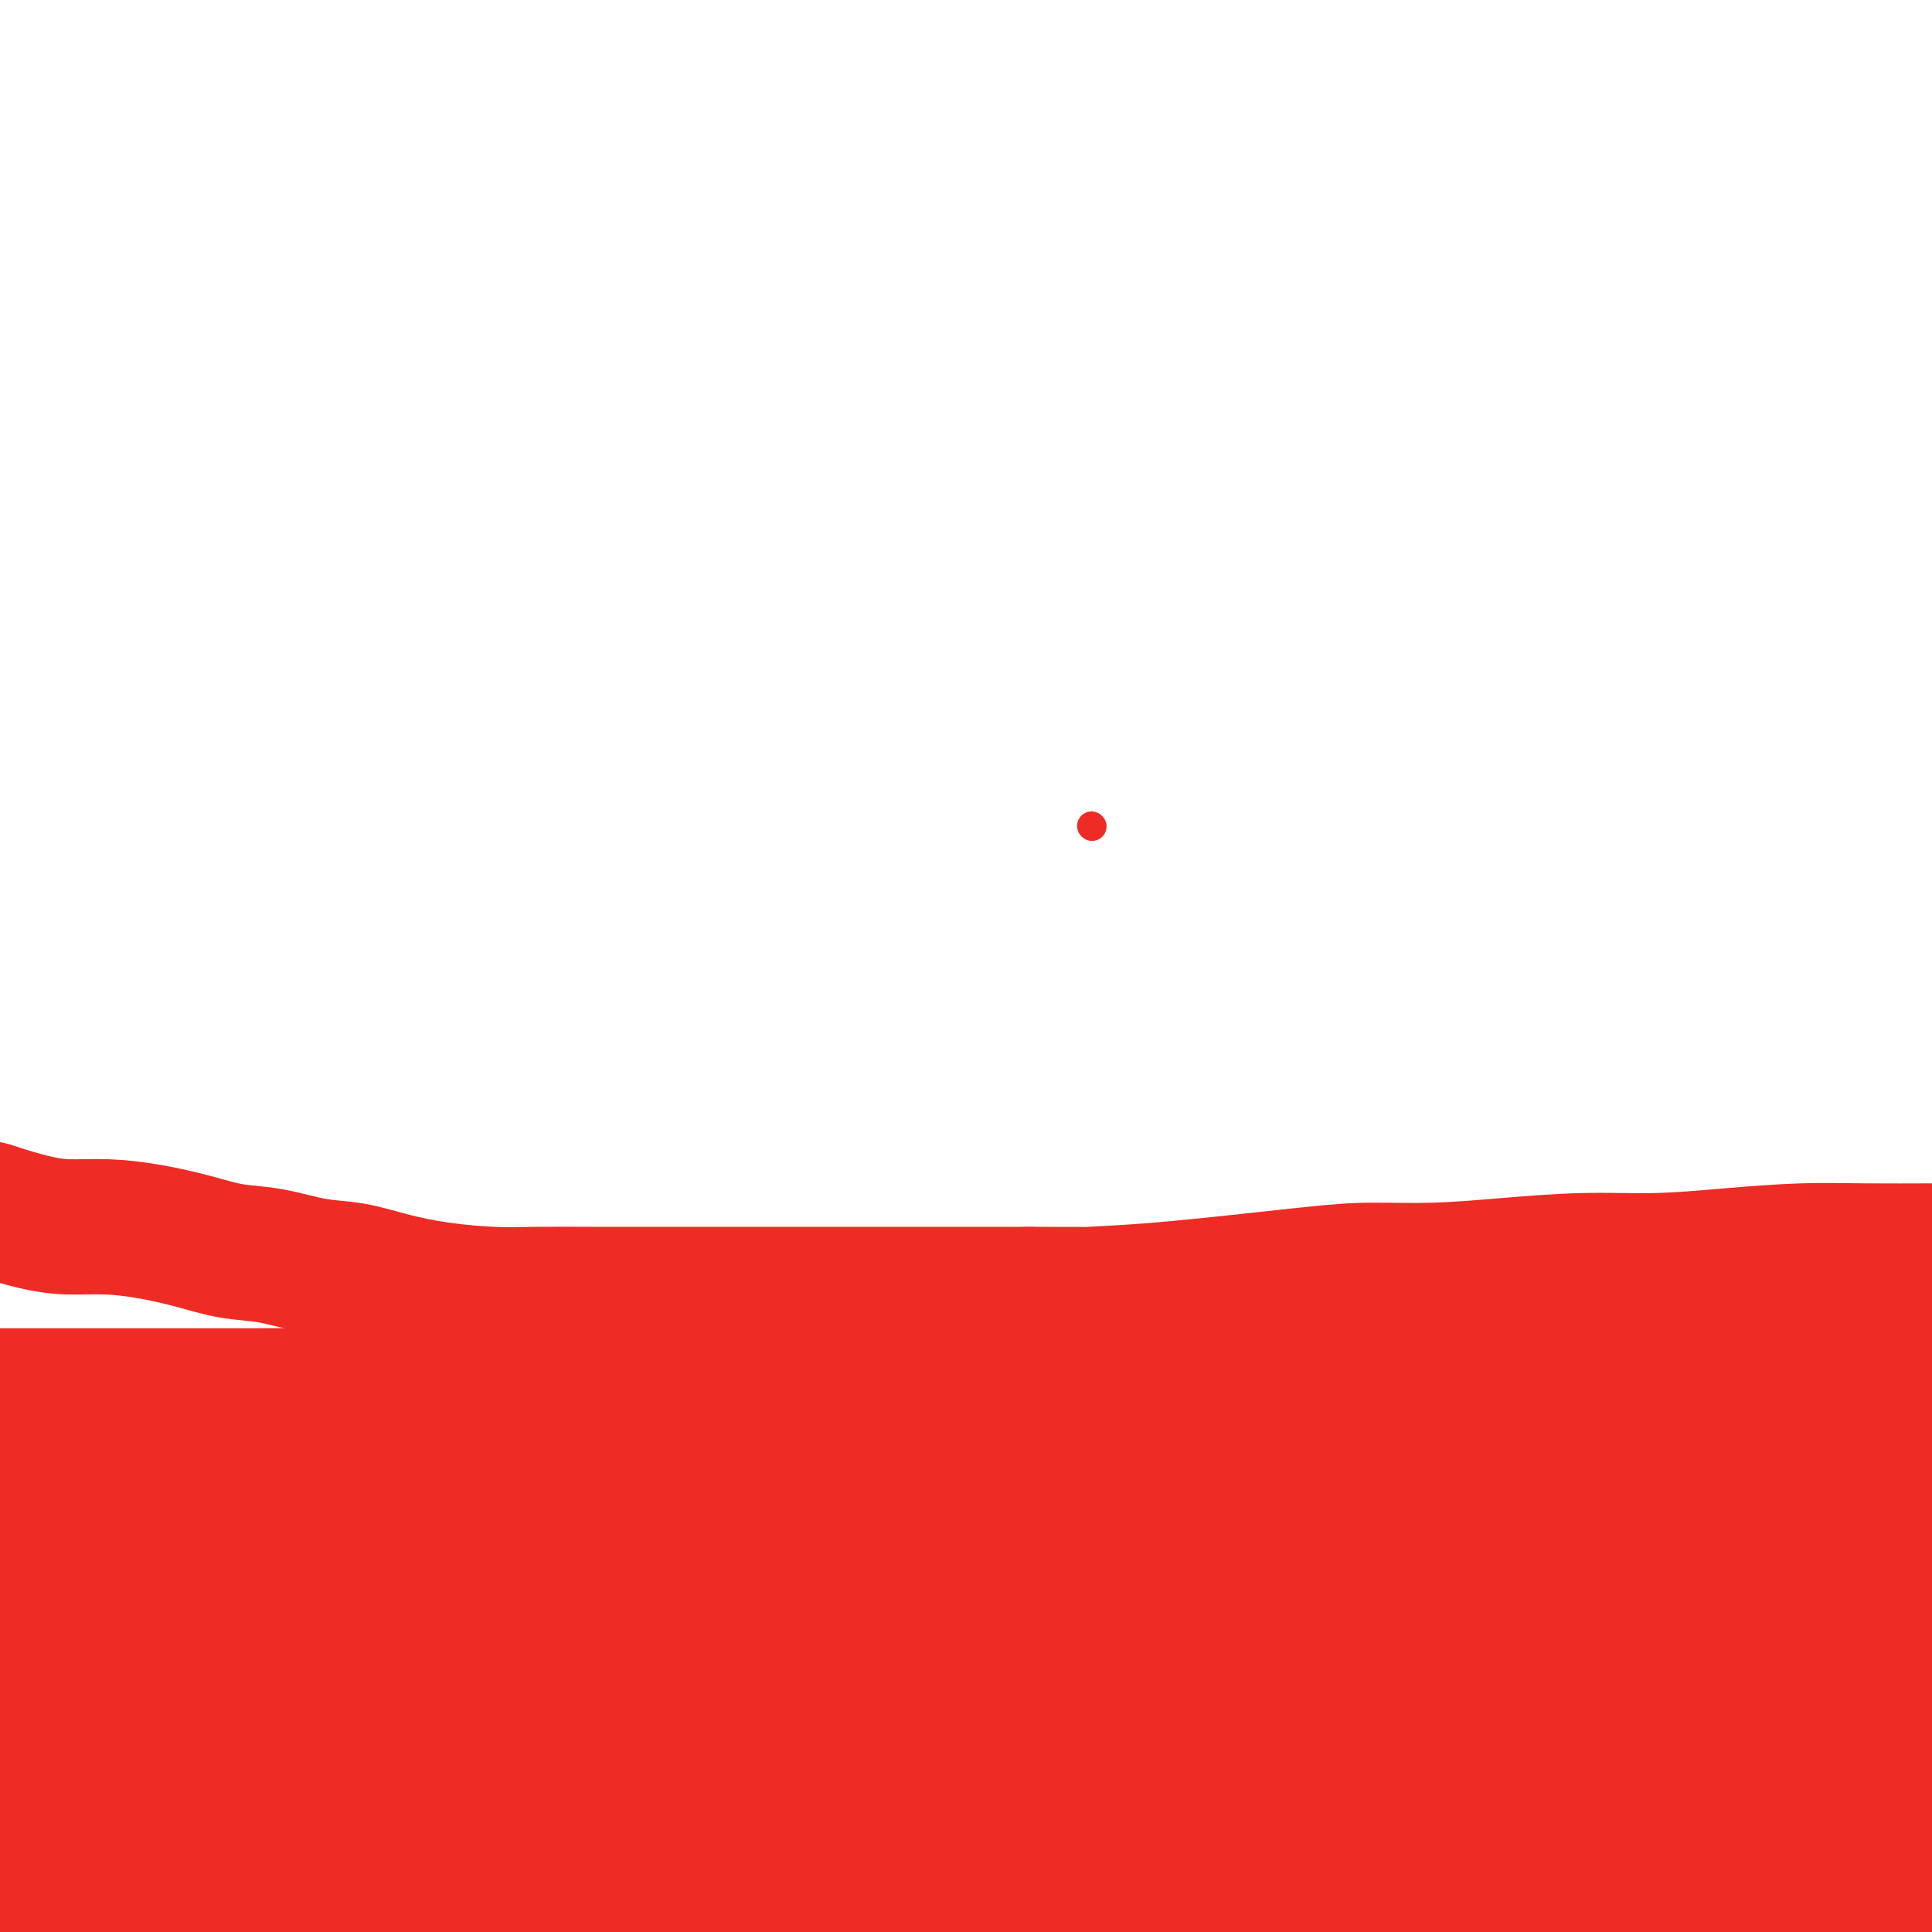 <svg viewBox='0 0 400 400' version='1.1' xmlns='http://www.w3.org/2000/svg' xmlns:xlink='http://www.w3.org/1999/xlink'><g fill='none' stroke='#EE2B24' stroke-width='6' stroke-linecap='round' stroke-linejoin='round'><path d='M226,171c0.000,0.000 0.100,0.100 0.1,0.1'/></g>
<g fill='none' stroke='#EE2B24' stroke-width='28' stroke-linecap='round' stroke-linejoin='round'><path d='M75,353c4.169,-0.425 8.337,-0.849 11,-1c2.663,-0.151 3.820,-0.028 7,0c3.180,0.028 8.384,-0.037 14,0c5.616,0.037 11.646,0.178 18,0c6.354,-0.178 13.033,-0.674 20,-1c6.967,-0.326 14.222,-0.484 22,-1c7.778,-0.516 16.079,-1.392 24,-2c7.921,-0.608 15.462,-0.947 23,-1c7.538,-0.053 15.071,0.182 23,0c7.929,-0.182 16.252,-0.781 24,-1c7.748,-0.219 14.922,-0.058 22,0c7.078,0.058 14.061,0.011 21,0c6.939,-0.011 13.833,0.012 20,0c6.167,-0.012 11.606,-0.060 17,0c5.394,0.060 10.743,0.227 16,1c5.257,0.773 10.423,2.150 15,3c4.577,0.850 8.564,1.173 12,2c3.436,0.827 6.321,2.159 9,3c2.679,0.841 5.152,1.190 7,2c1.848,0.810 3.070,2.082 4,3c0.930,0.918 1.567,1.484 2,2c0.433,0.516 0.663,0.984 0,2c-0.663,1.016 -2.219,2.582 -5,4c-2.781,1.418 -6.787,2.690 -12,4c-5.213,1.310 -11.632,2.660 -18,4c-6.368,1.340 -12.686,2.671 -20,4c-7.314,1.329 -15.623,2.657 -24,4c-8.377,1.343 -16.823,2.700 -25,4c-8.177,1.300 -16.086,2.542 -24,3c-7.914,0.458 -15.833,0.131 -24,0c-8.167,-0.131 -16.584,-0.065 -25,0'/><path d='M229,391c-12.042,-0.108 -17.647,-0.377 -25,0c-7.353,0.377 -16.454,1.401 -25,2c-8.546,0.599 -16.537,0.774 -25,1c-8.463,0.226 -17.400,0.502 -26,1c-8.600,0.498 -16.865,1.216 -25,2c-8.135,0.784 -16.140,1.632 -24,2c-7.860,0.368 -15.575,0.256 -23,1c-7.425,0.744 -14.562,2.346 -21,3c-6.438,0.654 -12.179,0.361 -18,1c-5.821,0.639 -11.724,2.209 -17,3c-5.276,0.791 -9.926,0.804 -14,1c-4.074,0.196 -7.572,0.574 -10,1c-2.428,0.426 -3.785,0.899 -5,1c-1.215,0.101 -2.289,-0.170 -3,0c-0.711,0.170 -1.058,0.780 0,1c1.058,0.220 3.523,0.048 7,0c3.477,-0.048 7.967,0.028 13,0c5.033,-0.028 10.611,-0.159 16,0c5.389,0.159 10.590,0.607 18,0c7.410,-0.607 17.027,-2.271 26,-3c8.973,-0.729 17.300,-0.523 26,-1c8.700,-0.477 17.774,-1.636 27,-2c9.226,-0.364 18.606,0.068 28,0c9.394,-0.068 18.802,-0.637 29,-1c10.198,-0.363 21.186,-0.521 32,-1c10.814,-0.479 21.456,-1.277 32,-2c10.544,-0.723 20.991,-1.369 31,-2c10.009,-0.631 19.579,-1.247 29,-2c9.421,-0.753 18.692,-1.644 27,-2c8.308,-0.356 15.654,-0.178 23,0'/><path d='M332,395c51.734,-2.653 26.068,-1.285 21,-1c-5.068,0.285 10.461,-0.512 20,-1c9.539,-0.488 13.089,-0.667 18,-1c4.911,-0.333 11.182,-0.821 16,-1c4.818,-0.179 8.181,-0.048 12,0c3.819,0.048 8.094,0.013 11,0c2.906,-0.013 4.445,-0.003 6,0c1.555,0.003 3.128,-0.001 4,0c0.872,0.001 1.043,0.006 1,0c-0.043,-0.006 -0.299,-0.022 -1,0c-0.701,0.022 -1.846,0.083 -5,0c-3.154,-0.083 -8.318,-0.309 -13,0c-4.682,0.309 -8.883,1.154 -14,2c-5.117,0.846 -11.149,1.692 -17,2c-5.851,0.308 -11.519,0.077 -17,0c-5.481,-0.077 -10.774,0.000 -16,0c-5.226,-0.000 -10.386,-0.078 -16,0c-5.614,0.078 -11.683,0.311 -17,0c-5.317,-0.311 -9.883,-1.167 -15,-2c-5.117,-0.833 -10.787,-1.645 -16,-2c-5.213,-0.355 -9.971,-0.254 -15,-1c-5.029,-0.746 -10.329,-2.340 -15,-3c-4.671,-0.660 -8.712,-0.388 -13,-1c-4.288,-0.612 -8.822,-2.108 -13,-3c-4.178,-0.892 -8.000,-1.179 -12,-2c-4.000,-0.821 -8.177,-2.176 -12,-3c-3.823,-0.824 -7.293,-1.118 -11,-2c-3.707,-0.882 -7.652,-2.353 -11,-3c-3.348,-0.647 -6.099,-0.471 -10,-1c-3.901,-0.529 -8.950,-1.765 -14,-3'/><path d='M168,369c-15.440,-2.629 -12.540,-0.702 -15,0c-2.460,0.702 -10.279,0.180 -17,0c-6.721,-0.180 -12.345,-0.020 -18,0c-5.655,0.020 -11.343,-0.102 -17,0c-5.657,0.102 -11.284,0.429 -17,1c-5.716,0.571 -11.523,1.385 -17,2c-5.477,0.615 -10.625,1.030 -16,1c-5.375,-0.030 -10.977,-0.504 -16,0c-5.023,0.504 -9.465,1.985 -14,3c-4.535,1.015 -9.161,1.564 -13,2c-3.839,0.436 -6.892,0.758 -10,1c-3.108,0.242 -6.273,0.405 -9,1c-2.727,0.595 -5.016,1.624 -7,2c-1.984,0.376 -3.663,0.101 -5,0c-1.337,-0.101 -2.332,-0.026 -3,0c-0.668,0.026 -1.010,0.004 -1,0c0.010,-0.004 0.370,0.010 2,0c1.630,-0.010 4.528,-0.044 8,0c3.472,0.044 7.516,0.166 12,0c4.484,-0.166 9.408,-0.619 15,-1c5.592,-0.381 11.850,-0.691 18,-1c6.150,-0.309 12.190,-0.619 18,-1c5.810,-0.381 11.388,-0.833 17,-1c5.612,-0.167 11.258,-0.047 17,0c5.742,0.047 11.580,0.023 17,0c5.420,-0.023 10.421,-0.045 16,0c5.579,0.045 11.737,0.156 18,0c6.263,-0.156 12.632,-0.578 19,-1'/><path d='M150,377c30.492,-1.013 18.721,-1.045 19,-1c0.279,0.045 12.606,0.168 21,0c8.394,-0.168 12.853,-0.628 19,-1c6.147,-0.372 13.981,-0.656 21,-1c7.019,-0.344 13.222,-0.750 20,-1c6.778,-0.250 14.131,-0.346 21,-1c6.869,-0.654 13.255,-1.868 20,-3c6.745,-1.132 13.848,-2.182 20,-3c6.152,-0.818 11.352,-1.403 17,-2c5.648,-0.597 11.744,-1.206 17,-2c5.256,-0.794 9.674,-1.772 14,-2c4.326,-0.228 8.562,0.293 13,0c4.438,-0.293 9.080,-1.399 13,-2c3.920,-0.601 7.120,-0.697 11,-1c3.880,-0.303 8.441,-0.813 12,-1c3.559,-0.187 6.117,-0.050 8,0c1.883,0.050 3.093,0.013 4,0c0.907,-0.013 1.511,-0.004 2,0c0.489,0.004 0.861,0.001 0,0c-0.861,-0.001 -2.957,-0.000 -5,0c-2.043,0.000 -4.033,0.000 -7,0c-2.967,-0.000 -6.909,-0.000 -10,0c-3.091,0.000 -5.329,0.001 -9,0c-3.671,-0.001 -8.776,-0.003 -13,0c-4.224,0.003 -7.569,0.011 -12,0c-4.431,-0.011 -9.950,-0.042 -15,0c-5.050,0.042 -9.632,0.155 -14,0c-4.368,-0.155 -8.522,-0.580 -13,-1c-4.478,-0.420 -9.279,-0.834 -14,-1c-4.721,-0.166 -9.360,-0.083 -14,0'/><path d='M296,354c-22.059,-0.309 -15.206,-0.080 -16,0c-0.794,0.080 -9.233,0.011 -16,0c-6.767,-0.011 -11.861,0.036 -17,0c-5.139,-0.036 -10.323,-0.153 -16,0c-5.677,0.153 -11.846,0.577 -18,1c-6.154,0.423 -12.292,0.845 -18,1c-5.708,0.155 -10.986,0.041 -16,0c-5.014,-0.041 -9.764,-0.011 -15,0c-5.236,0.011 -10.958,0.004 -16,0c-5.042,-0.004 -9.403,-0.004 -14,0c-4.597,0.004 -9.428,0.011 -14,0c-4.572,-0.011 -8.883,-0.041 -13,0c-4.117,0.041 -8.040,0.151 -12,0c-3.960,-0.151 -7.957,-0.565 -12,-1c-4.043,-0.435 -8.133,-0.891 -12,-1c-3.867,-0.109 -7.512,0.128 -11,0c-3.488,-0.128 -6.820,-0.623 -10,-1c-3.180,-0.377 -6.207,-0.637 -9,-1c-2.793,-0.363 -5.353,-0.828 -8,-1c-2.647,-0.172 -5.382,-0.050 -8,0c-2.618,0.050 -5.120,0.028 -8,0c-2.880,-0.028 -6.138,-0.063 -9,0c-2.862,0.063 -5.327,0.224 -8,0c-2.673,-0.224 -5.553,-0.834 -8,-1c-2.447,-0.166 -4.459,0.111 -6,0c-1.541,-0.111 -2.609,-0.611 -4,-1c-1.391,-0.389 -3.105,-0.668 -4,-1c-0.895,-0.332 -0.972,-0.718 -1,-1c-0.028,-0.282 -0.008,-0.461 0,-1c0.008,-0.539 0.002,-1.440 0,-2c-0.002,-0.560 -0.001,-0.780 0,-1'/><path d='M-23,343c0.837,-1.052 3.430,-1.184 6,-2c2.570,-0.816 5.117,-2.318 8,-3c2.883,-0.682 6.101,-0.546 9,-1c2.899,-0.454 5.479,-1.499 9,-2c3.521,-0.501 7.982,-0.459 12,-1c4.018,-0.541 7.592,-1.665 11,-2c3.408,-0.335 6.651,0.121 10,0c3.349,-0.121 6.806,-0.817 10,-1c3.194,-0.183 6.126,0.147 9,0c2.874,-0.147 5.689,-0.772 9,-1c3.311,-0.228 7.119,-0.060 10,0c2.881,0.060 4.834,0.012 8,0c3.166,-0.012 7.545,0.012 11,0c3.455,-0.012 5.985,-0.059 9,0c3.015,0.059 6.514,0.223 10,0c3.486,-0.223 6.957,-0.833 10,-1c3.043,-0.167 5.656,0.109 9,0c3.344,-0.109 7.420,-0.602 11,-1c3.580,-0.398 6.666,-0.699 10,-1c3.334,-0.301 6.916,-0.602 10,-1c3.084,-0.398 5.669,-0.894 9,-1c3.331,-0.106 7.409,0.178 11,0c3.591,-0.178 6.695,-0.818 10,-1c3.305,-0.182 6.810,0.095 10,0c3.190,-0.095 6.065,-0.560 9,-1c2.935,-0.440 5.931,-0.854 9,-1c3.069,-0.146 6.212,-0.025 9,0c2.788,0.025 5.222,-0.045 8,0c2.778,0.045 5.902,0.204 9,0c3.098,-0.204 6.171,-0.773 9,-1c2.829,-0.227 5.415,-0.114 8,0'/><path d='M269,321c38.287,-1.928 15.503,-1.249 9,-1c-6.503,0.249 3.273,0.067 9,0c5.727,-0.067 7.403,-0.018 10,0c2.597,0.018 6.113,0.005 9,0c2.887,-0.005 5.145,-0.002 8,0c2.855,0.002 6.309,0.003 9,0c2.691,-0.003 4.620,-0.011 7,0c2.380,0.011 5.211,0.041 8,0c2.789,-0.041 5.535,-0.152 8,0c2.465,0.152 4.650,0.567 7,1c2.350,0.433 4.867,0.886 7,1c2.133,0.114 3.883,-0.109 6,0c2.117,0.109 4.601,0.551 7,1c2.399,0.449 4.714,0.905 7,1c2.286,0.095 4.543,-0.171 7,0c2.457,0.171 5.113,0.777 8,1c2.887,0.223 6.004,0.061 9,0c2.996,-0.061 5.871,-0.020 9,0c3.129,0.020 6.511,0.021 9,0c2.489,-0.021 4.084,-0.062 6,0c1.916,0.062 4.152,0.227 6,0c1.848,-0.227 3.309,-0.845 5,-1c1.691,-0.155 3.611,0.153 5,0c1.389,-0.153 2.245,-0.768 3,-1c0.755,-0.232 1.409,-0.083 2,0c0.591,0.083 1.121,0.099 2,0c0.879,-0.099 2.108,-0.314 1,0c-1.108,0.314 -4.554,1.157 -8,2'/><path d='M444,325c-2.608,0.623 -5.628,1.179 -9,2c-3.372,0.821 -7.095,1.907 -11,3c-3.905,1.093 -7.992,2.195 -12,3c-4.008,0.805 -7.938,1.315 -12,2c-4.062,0.685 -8.255,1.546 -12,2c-3.745,0.454 -7.043,0.503 -10,1c-2.957,0.497 -5.575,1.443 -8,2c-2.425,0.557 -4.659,0.724 -7,1c-2.341,0.276 -4.790,0.662 -7,1c-2.210,0.338 -4.180,0.627 -6,1c-1.820,0.373 -3.489,0.828 -5,1c-1.511,0.172 -2.863,0.059 -4,0c-1.137,-0.059 -2.060,-0.065 -2,0c0.060,0.065 1.102,0.201 2,0c0.898,-0.201 1.653,-0.739 4,-1c2.347,-0.261 6.285,-0.244 10,-1c3.715,-0.756 7.205,-2.284 11,-3c3.795,-0.716 7.895,-0.618 12,-1c4.105,-0.382 8.216,-1.243 12,-2c3.784,-0.757 7.240,-1.409 10,-2c2.760,-0.591 4.823,-1.120 7,-2c2.177,-0.880 4.467,-2.109 6,-3c1.533,-0.891 2.309,-1.443 3,-2c0.691,-0.557 1.295,-1.118 2,-2c0.705,-0.882 1.509,-2.086 2,-3c0.491,-0.914 0.667,-1.538 1,-2c0.333,-0.462 0.821,-0.763 1,-1c0.179,-0.237 0.048,-0.410 0,-1c-0.048,-0.590 -0.014,-1.597 0,-2c0.014,-0.403 0.007,-0.201 0,0'/><path d='M422,316c0.622,-1.502 0.178,-0.757 0,-1c-0.178,-0.243 -0.089,-1.474 0,-2c0.089,-0.526 0.178,-0.349 0,-1c-0.178,-0.651 -0.624,-2.131 -1,-3c-0.376,-0.869 -0.681,-1.127 -1,-2c-0.319,-0.873 -0.650,-2.363 -1,-3c-0.350,-0.637 -0.719,-0.422 -1,-1c-0.281,-0.578 -0.475,-1.948 -1,-3c-0.525,-1.052 -1.382,-1.784 -2,-2c-0.618,-0.216 -0.999,0.086 -2,0c-1.001,-0.086 -2.623,-0.559 -4,-1c-1.377,-0.441 -2.510,-0.850 -4,-1c-1.490,-0.150 -3.338,-0.040 -5,0c-1.662,0.040 -3.138,0.011 -5,0c-1.862,-0.011 -4.111,-0.003 -6,0c-1.889,0.003 -3.418,0.001 -5,0c-1.582,-0.001 -3.217,-0.000 -5,0c-1.783,0.000 -3.716,0.000 -5,0c-1.284,-0.000 -1.921,-0.000 -3,0c-1.079,0.000 -2.600,0.000 -4,0c-1.400,-0.000 -2.678,-0.000 -4,0c-1.322,0.000 -2.688,0.000 -4,0c-1.312,-0.000 -2.571,-0.000 -4,0c-1.429,0.000 -3.028,0.000 -4,0c-0.972,-0.000 -1.316,-0.000 -2,0c-0.684,0.000 -1.707,0.000 -3,0c-1.293,-0.000 -2.855,-0.000 -4,0c-1.145,0.000 -1.874,0.000 -3,0c-1.126,-0.000 -2.649,-0.000 -4,0c-1.351,0.000 -2.529,0.000 -4,0c-1.471,-0.000 -3.236,-0.000 -5,0'/><path d='M326,296c-14.598,-0.309 -6.592,-0.083 -5,0c1.592,0.083 -3.231,0.022 -6,0c-2.769,-0.022 -3.484,-0.007 -5,0c-1.516,0.007 -3.831,0.005 -6,0c-2.169,-0.005 -4.191,-0.012 -6,0c-1.809,0.012 -3.405,0.042 -5,0c-1.595,-0.042 -3.190,-0.155 -5,0c-1.810,0.155 -3.835,0.577 -6,1c-2.165,0.423 -4.469,0.848 -7,1c-2.531,0.152 -5.289,0.031 -8,0c-2.711,-0.031 -5.374,0.028 -8,0c-2.626,-0.028 -5.213,-0.144 -8,0c-2.787,0.144 -5.774,0.549 -9,1c-3.226,0.451 -6.692,0.948 -10,1c-3.308,0.052 -6.457,-0.341 -10,0c-3.543,0.341 -7.478,1.416 -11,2c-3.522,0.584 -6.631,0.678 -10,1c-3.369,0.322 -6.997,0.871 -10,1c-3.003,0.129 -5.379,-0.163 -8,0c-2.621,0.163 -5.485,0.779 -8,1c-2.515,0.221 -4.679,0.045 -7,0c-2.321,-0.045 -4.799,0.041 -7,0c-2.201,-0.041 -4.123,-0.207 -6,0c-1.877,0.207 -3.707,0.788 -6,1c-2.293,0.212 -5.047,0.056 -7,0c-1.953,-0.056 -3.103,-0.011 -5,0c-1.897,0.011 -4.542,-0.011 -7,0c-2.458,0.011 -4.731,0.054 -7,0c-2.269,-0.054 -4.534,-0.207 -7,0c-2.466,0.207 -5.133,0.773 -8,1c-2.867,0.227 -5.933,0.113 -9,0'/><path d='M99,307c-36.454,1.638 -14.088,0.232 -8,0c6.088,-0.232 -4.102,0.711 -10,1c-5.898,0.289 -7.504,-0.077 -10,0c-2.496,0.077 -5.880,0.595 -9,1c-3.120,0.405 -5.974,0.697 -9,1c-3.026,0.303 -6.224,0.616 -9,1c-2.776,0.384 -5.129,0.838 -8,1c-2.871,0.162 -6.258,0.033 -9,0c-2.742,-0.033 -4.839,0.029 -7,0c-2.161,-0.029 -4.388,-0.149 -7,0c-2.612,0.149 -5.611,0.565 -8,1c-2.389,0.435 -4.170,0.887 -6,1c-1.830,0.113 -3.711,-0.114 -6,0c-2.289,0.114 -4.987,0.570 -7,1c-2.013,0.430 -3.343,0.836 -5,1c-1.657,0.164 -3.642,0.086 -5,0c-1.358,-0.086 -2.091,-0.181 -3,0c-0.909,0.181 -1.996,0.637 -2,1c-0.004,0.363 1.073,0.634 4,1c2.927,0.366 7.703,0.826 12,1c4.297,0.174 8.116,0.061 13,0c4.884,-0.061 10.832,-0.069 16,0c5.168,0.069 9.555,0.214 14,0c4.445,-0.214 8.947,-0.789 14,-1c5.053,-0.211 10.658,-0.059 16,0c5.342,0.059 10.422,0.026 16,0c5.578,-0.026 11.656,-0.046 18,0c6.344,0.046 12.956,0.156 19,0c6.044,-0.156 11.522,-0.578 17,-1'/><path d='M130,317c25.142,-0.249 16.496,0.129 17,0c0.504,-0.129 10.158,-0.767 17,-1c6.842,-0.233 10.874,-0.063 16,0c5.126,0.063 11.347,0.018 17,0c5.653,-0.018 10.738,-0.008 16,0c5.262,0.008 10.700,0.013 16,0c5.300,-0.013 10.463,-0.045 16,0c5.537,0.045 11.447,0.166 17,0c5.553,-0.166 10.749,-0.618 16,-1c5.251,-0.382 10.558,-0.694 16,-1c5.442,-0.306 11.018,-0.607 16,-1c4.982,-0.393 9.370,-0.879 14,-1c4.630,-0.121 9.502,0.123 14,0c4.498,-0.123 8.621,-0.611 13,-1c4.379,-0.389 9.015,-0.677 13,-1c3.985,-0.323 7.318,-0.681 11,-1c3.682,-0.319 7.714,-0.598 11,-1c3.286,-0.402 5.826,-0.926 9,-1c3.174,-0.074 6.984,0.304 10,0c3.016,-0.304 5.240,-1.289 8,-2c2.760,-0.711 6.056,-1.149 10,-2c3.944,-0.851 8.537,-2.115 12,-3c3.463,-0.885 5.796,-1.392 9,-2c3.204,-0.608 7.278,-1.317 11,-2c3.722,-0.683 7.093,-1.341 10,-2c2.907,-0.659 5.350,-1.318 9,-2c3.650,-0.682 8.506,-1.387 13,-3c4.494,-1.613 8.627,-4.133 12,-6c3.373,-1.867 5.985,-3.079 8,-4c2.015,-0.921 3.433,-1.549 4,-2c0.567,-0.451 0.284,-0.726 0,-1'/><path d='M511,276c3.768,-1.952 1.189,-0.331 0,0c-1.189,0.331 -0.989,-0.629 -1,-1c-0.011,-0.371 -0.233,-0.155 -1,0c-0.767,0.155 -2.080,0.249 -3,0c-0.920,-0.249 -1.447,-0.841 -2,-1c-0.553,-0.159 -1.131,0.115 -3,0c-1.869,-0.115 -5.028,-0.619 -8,-1c-2.972,-0.381 -5.756,-0.639 -9,-1c-3.244,-0.361 -6.947,-0.825 -11,-1c-4.053,-0.175 -8.455,-0.063 -13,0c-4.545,0.063 -9.234,0.076 -14,0c-4.766,-0.076 -9.610,-0.241 -14,0c-4.390,0.241 -8.326,0.888 -13,1c-4.674,0.112 -10.085,-0.311 -15,0c-4.915,0.311 -9.333,1.355 -13,2c-3.667,0.645 -6.582,0.891 -10,1c-3.418,0.109 -7.338,0.082 -11,0c-3.662,-0.082 -7.065,-0.219 -11,0c-3.935,0.219 -8.400,0.793 -12,1c-3.600,0.207 -6.335,0.045 -10,0c-3.665,-0.045 -8.261,0.025 -12,0c-3.739,-0.025 -6.621,-0.147 -10,0c-3.379,0.147 -7.254,0.561 -11,1c-3.746,0.439 -7.362,0.902 -11,1c-3.638,0.098 -7.296,-0.170 -11,0c-3.704,0.170 -7.454,0.778 -11,1c-3.546,0.222 -6.889,0.060 -10,0c-3.111,-0.060 -5.988,-0.016 -9,0c-3.012,0.016 -6.157,0.004 -9,0c-2.843,-0.004 -5.384,-0.001 -8,0c-2.616,0.001 -5.308,0.001 -8,0'/><path d='M227,279c-33.320,1.173 -14.121,0.104 -9,0c5.121,-0.104 -3.838,0.757 -9,1c-5.162,0.243 -6.527,-0.132 -9,0c-2.473,0.132 -6.053,0.769 -9,1c-2.947,0.231 -5.259,0.054 -8,0c-2.741,-0.054 -5.910,0.013 -9,0c-3.090,-0.013 -6.100,-0.106 -9,0c-2.900,0.106 -5.689,0.409 -9,1c-3.311,0.591 -7.144,1.468 -11,2c-3.856,0.532 -7.736,0.717 -12,1c-4.264,0.283 -8.912,0.663 -13,1c-4.088,0.337 -7.616,0.630 -11,1c-3.384,0.370 -6.624,0.817 -10,1c-3.376,0.183 -6.886,0.102 -10,0c-3.114,-0.102 -5.830,-0.223 -9,0c-3.170,0.223 -6.792,0.792 -10,1c-3.208,0.208 -6.000,0.056 -9,0c-3.000,-0.056 -6.207,-0.015 -9,0c-2.793,0.015 -5.173,0.004 -8,0c-2.827,-0.004 -6.100,-0.001 -9,0c-2.900,0.001 -5.427,0.000 -8,0c-2.573,-0.000 -5.192,0.000 -8,0c-2.808,-0.000 -5.803,-0.001 -9,0c-3.197,0.001 -6.594,0.003 -10,0c-3.406,-0.003 -6.821,-0.011 -10,0c-3.179,0.011 -6.124,0.041 -9,0c-2.876,-0.041 -5.685,-0.152 -8,0c-2.315,0.152 -4.136,0.566 -5,0c-0.864,-0.566 -0.771,-2.114 -1,-3c-0.229,-0.886 -0.780,-1.110 -1,-2c-0.220,-0.890 -0.110,-2.445 0,-4'/><path d='M-34,280c-0.226,-3.131 0.210,-6.457 2,-10c1.790,-3.543 4.936,-7.303 7,-10c2.064,-2.697 3.047,-4.330 4,-6c0.953,-1.670 1.877,-3.375 3,-4c1.123,-0.625 2.447,-0.168 3,0c0.553,0.168 0.336,0.047 1,0c0.664,-0.047 2.209,-0.020 3,0c0.791,0.020 0.827,0.034 2,0c1.173,-0.034 3.482,-0.115 5,0c1.518,0.115 2.244,0.425 4,1c1.756,0.575 4.543,1.414 7,2c2.457,0.586 4.584,0.921 7,1c2.416,0.079 5.122,-0.096 8,0c2.878,0.096 5.930,0.463 9,1c3.070,0.537 6.160,1.242 9,2c2.840,0.758 5.431,1.568 8,2c2.569,0.432 5.116,0.486 8,1c2.884,0.514 6.107,1.486 9,2c2.893,0.514 5.457,0.568 8,1c2.543,0.432 5.063,1.240 8,2c2.937,0.760 6.289,1.472 10,2c3.711,0.528 7.782,0.874 11,1c3.218,0.126 5.584,0.034 9,0c3.416,-0.034 7.881,-0.009 12,0c4.119,0.009 7.890,0.002 12,0c4.110,-0.002 8.558,-0.001 13,0c4.442,0.001 8.878,0.000 13,0c4.122,-0.000 7.930,-0.000 12,0c4.070,0.000 8.404,0.000 13,0c4.596,-0.000 9.456,-0.000 14,0c4.544,0.000 8.772,0.000 13,0'/><path d='M213,268c19.628,0.016 13.198,0.058 13,0c-0.198,-0.058 5.836,-0.214 15,-1c9.164,-0.786 21.459,-2.200 29,-3c7.541,-0.800 10.327,-0.984 14,-1c3.673,-0.016 8.232,0.137 13,0c4.768,-0.137 9.744,-0.562 15,-1c5.256,-0.438 10.793,-0.888 16,-1c5.207,-0.112 10.085,0.114 15,0c4.915,-0.114 9.866,-0.566 15,-1c5.134,-0.434 10.451,-0.848 15,-1c4.549,-0.152 8.330,-0.041 13,0c4.670,0.041 10.230,0.011 15,0c4.770,-0.011 8.751,-0.003 13,0c4.249,0.003 8.767,0.001 13,0c4.233,-0.001 8.182,-0.000 12,0c3.818,0.000 7.505,0.000 11,0c3.495,-0.000 6.798,-0.000 10,0c3.202,0.000 6.302,0.000 9,0c2.698,-0.000 4.994,-0.000 7,0c2.006,0.000 3.723,0.000 5,0c1.277,-0.000 2.113,-0.000 4,0c1.887,0.000 4.825,0.000 6,0c1.175,-0.000 0.588,-0.000 0,0'/></g>
</svg>